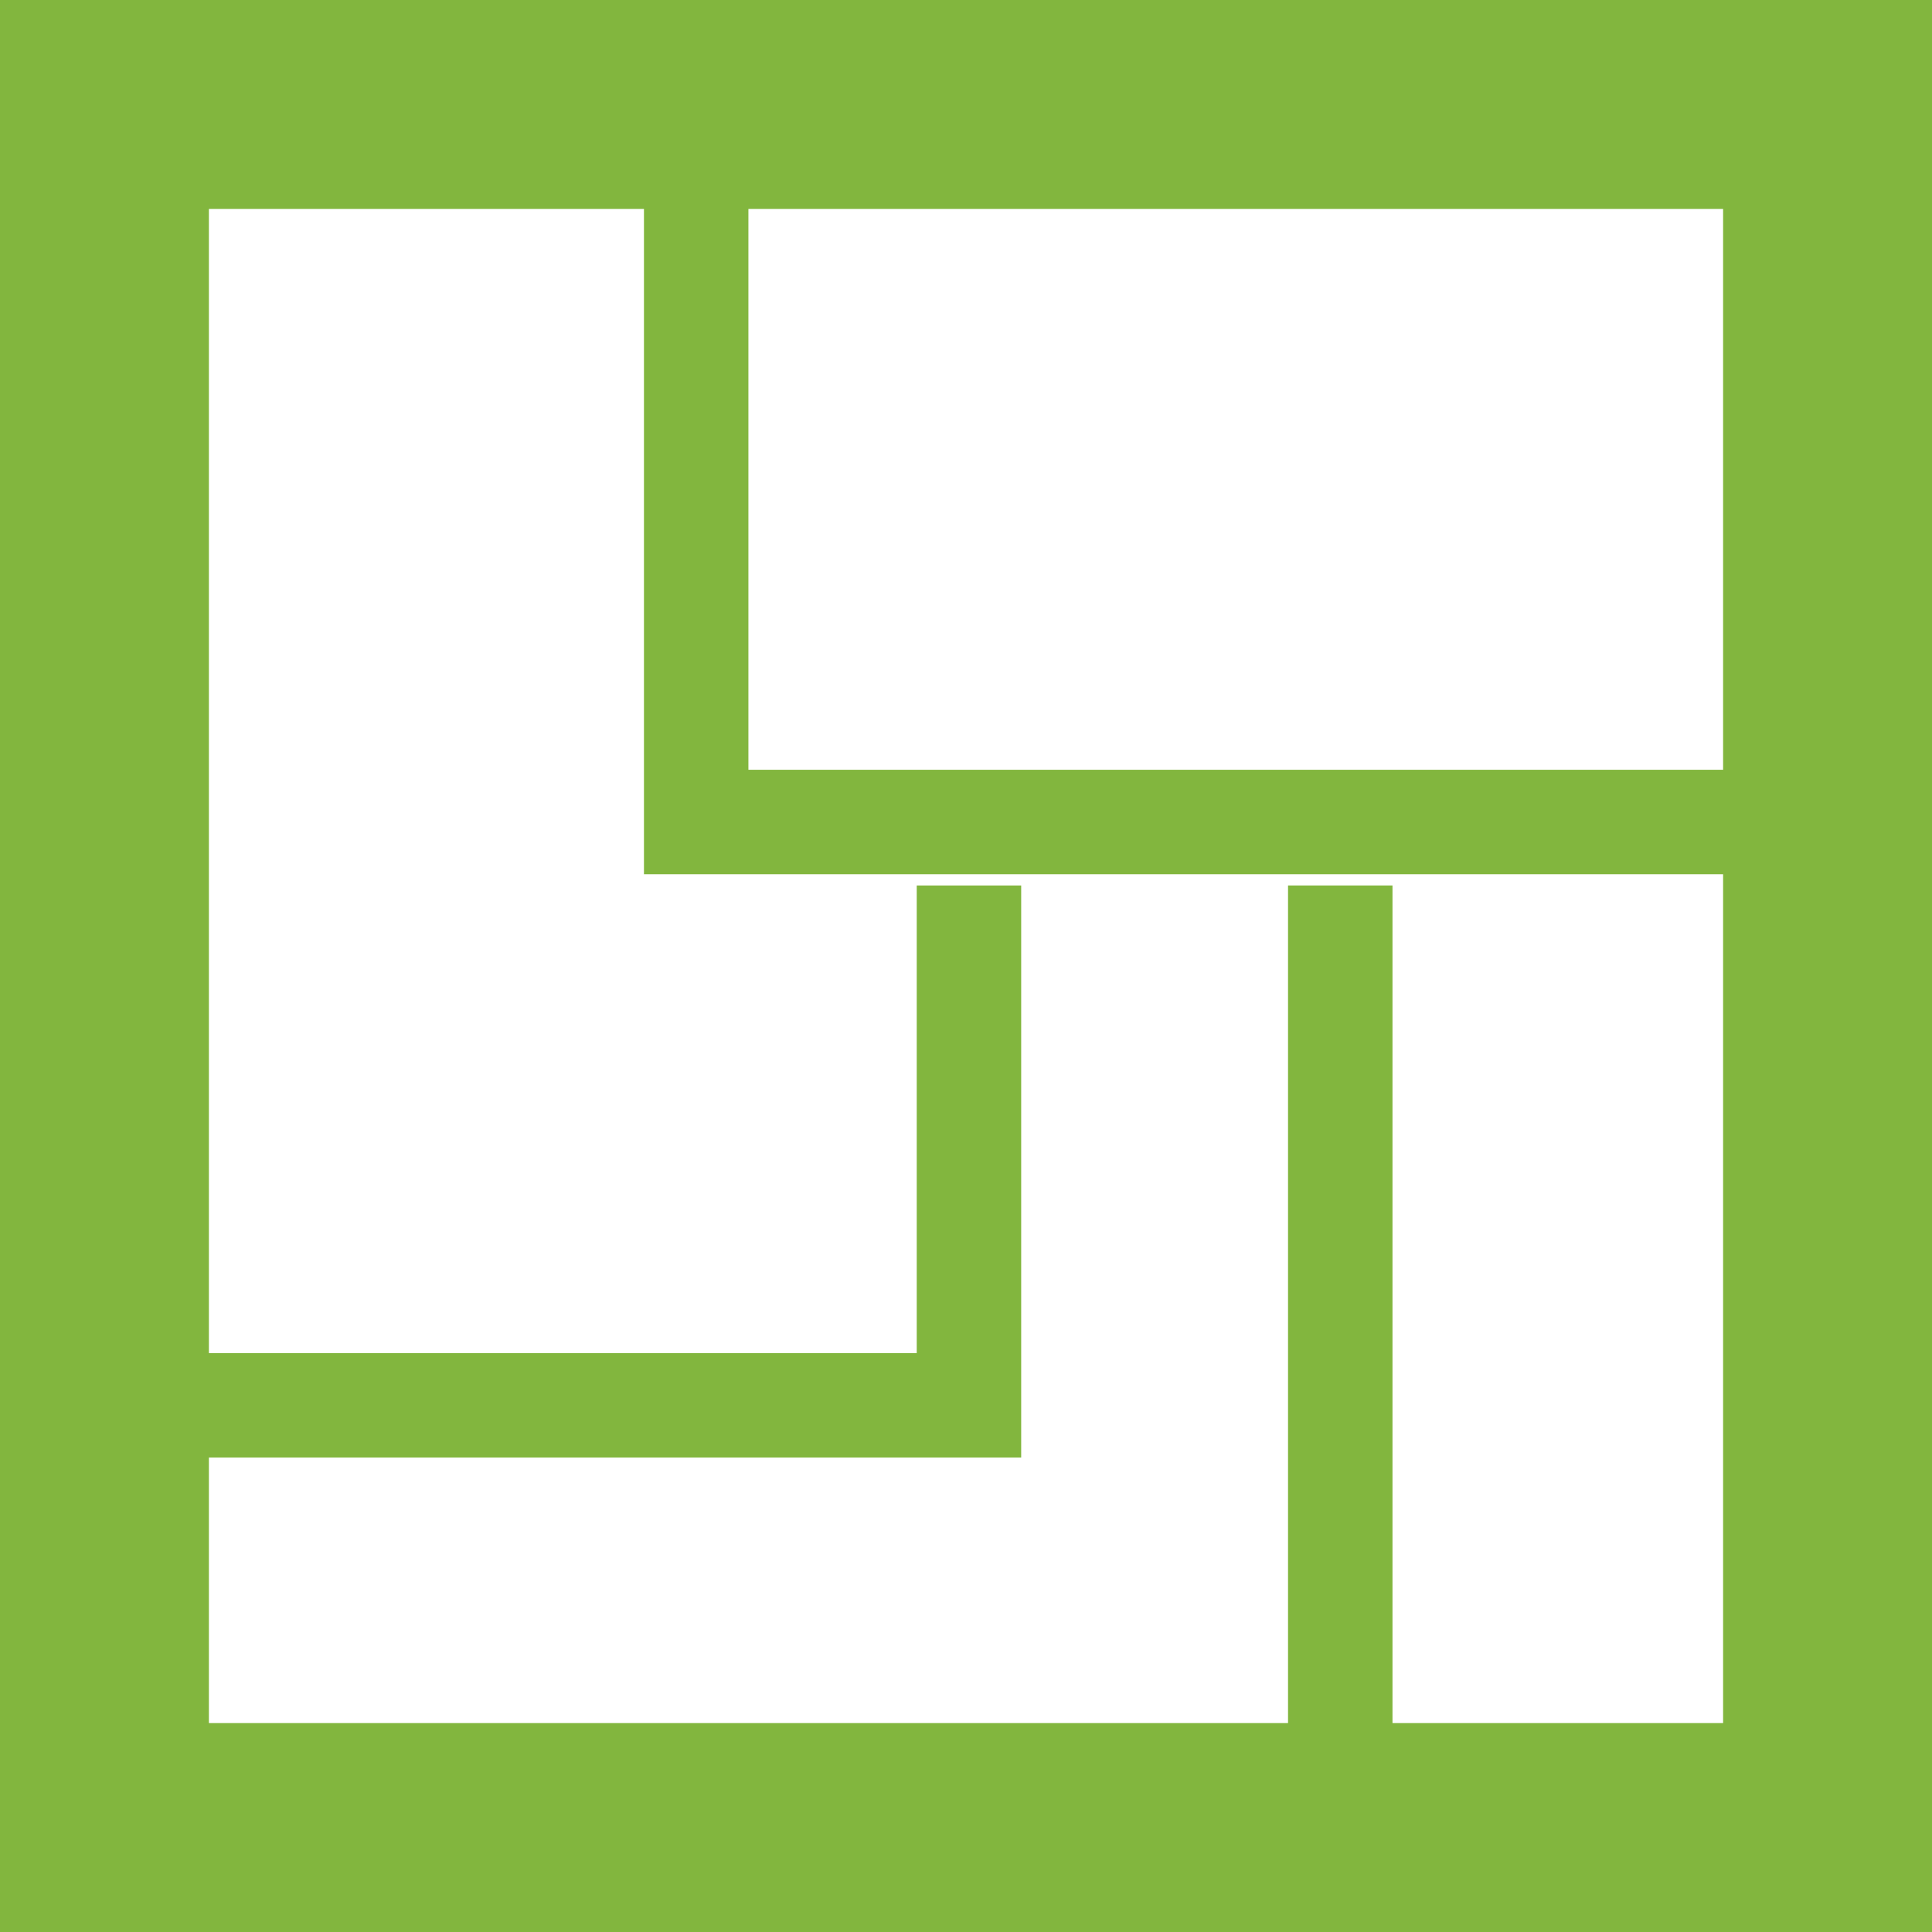 <?xml version="1.0" encoding="UTF-8"?>
<svg width="16px" height="16px" viewBox="0 0 16 16" version="1.1" xmlns="http://www.w3.org/2000/svg" xmlns:xlink="http://www.w3.org/1999/xlink">
    <!-- Generator: Sketch 52.4 (67378) - http://www.bohemiancoding.com/sketch -->
    <title>Group 3</title>
    <desc>Created with Sketch.</desc>
    <g id="Symbols" stroke="none" stroke-width="1" fill="none" fill-rule="evenodd">
        <g id="mobile-community-card" transform="translate(-132, -278)" fill="#82B63E" fill-rule="nonzero">
            <g id="Group-9">
                <g id="Group-8" transform="translate(132, 277)">
                    <g id="Group-3" transform="translate(0, 1)">
                        <path d="M0,1.73 L1.73,0 L1.73,16 L0,14.27 L16,14.27 L14.27,16 L14.27,0 L16,1.73 L0,1.73 Z M16,0 L16,16 L0,16 L0,0 L16,0 Z" id="Rectangle-39"></path>
                        <polygon id="Path-2" points="5.333 6.807 5.333 7.24 5.766 7.24 15.089 7.24 15.089 6.375 5.766 6.375 6.198 6.807 6.198 1.333 5.333 1.333"></polygon>
                        <polygon id="Path-3" points="10.667 14.785 11.532 14.785 11.532 7.333 10.667 7.333"></polygon>
                        <polygon id="Path-4" points="8.025 12.071 8.457 12.071 8.457 11.638 8.457 7.333 7.592 7.333 7.592 11.638 8.025 11.206 0.667 11.206 0.667 12.071"></polygon>
                    </g>
                </g>
            </g>
        </g>
    </g>
</svg>
